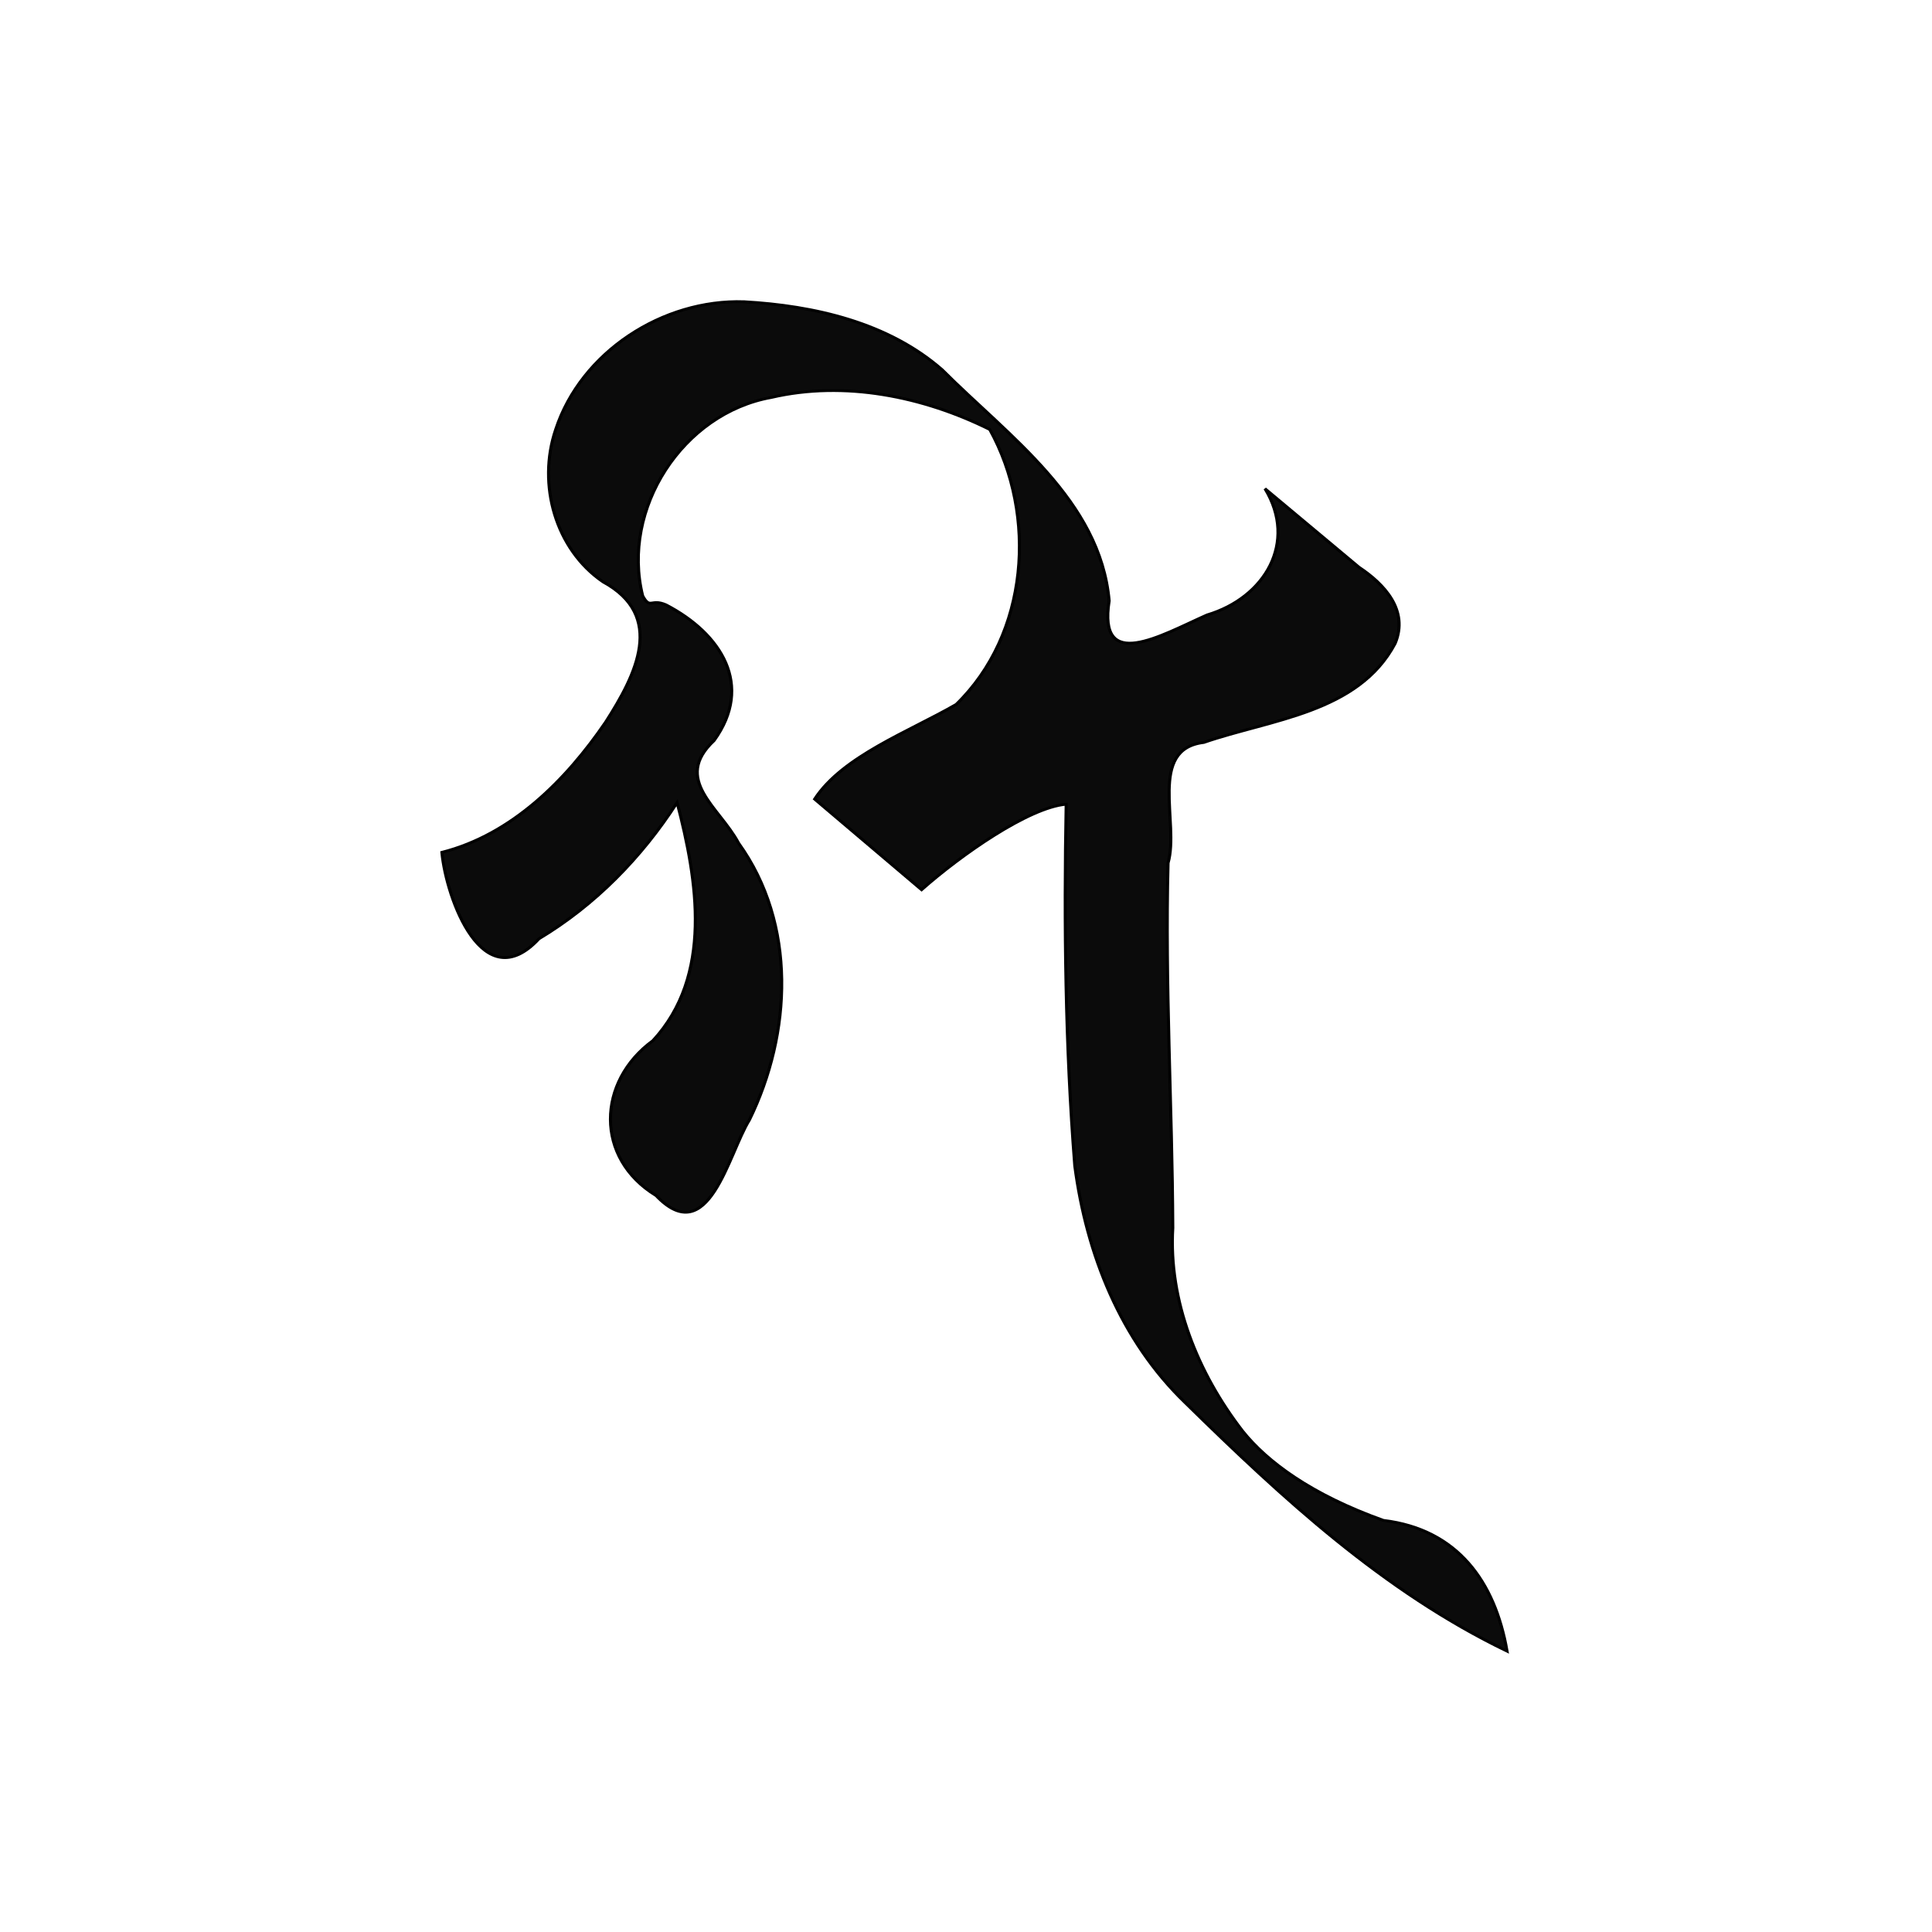 <?xml version="1.0" encoding="UTF-8" standalone="no"?>
<!-- Created with Inkscape (http://www.inkscape.org/) -->

<svg
   xmlns:dc="http://purl.org/dc/elements/1.1/"
   xmlns:cc="http://creativecommons.org/ns#"
   xmlns:rdf="http://www.w3.org/1999/02/22-rdf-syntax-ns#"
   xmlns:svg="http://www.w3.org/2000/svg"
   xmlns="http://www.w3.org/2000/svg"
   xmlns:sodipodi="http://sodipodi.sourceforge.net/DTD/sodipodi-0.dtd"
   xmlns:inkscape="http://www.inkscape.org/namespaces/inkscape"
   width="1000"
   height="1000"
   id="svg3389"
   version="1.1"
   inkscape:version="0.48.3.1 r9886"
   sodipodi:docname="Śa.svg">
  <defs
     id="defs5498" />
  <sodipodi:namedview
     inkscape:window-height="1000"
     inkscape:window-width="1213"
     inkscape:pageshadow="2"
     inkscape:pageopacity="0.0"
     borderopacity="1.0"
     bordercolor="#666666"
     pagecolor="#ffffff"
     id="base"
     showgrid="false"
     showguides="true"
     inkscape:guide-bbox="true"
     inkscape:zoom="1"
     inkscape:cx="547.85779"
     inkscape:cy="491.04763"
     inkscape:window-x="67"
     inkscape:window-y="24"
     inkscape:current-layer="layer1"
     inkscape:window-maximized="1">
    <sodipodi:guide
       orientation="horizontal"
       position="-77.875,747.602"
       id="guide5596" />
  </sodipodi:namedview>
  <g
     inkscape:label="Layer 1"
     inkscape:groupmode="layer"
     id="layer1">
    <g
       id="g3322"
       transform="matrix(2.108,0,0,1.958,6338.332,10655.034)">
      <path
         style="fill:#0b0b0b;fill-opacity:1;fill-rule:nonzero;stroke:#000000;stroke-width:0.742;stroke-linecap:square;stroke-linejoin:miter;stroke-miterlimit:4;stroke-opacity:1;stroke-dasharray:none"
         d="m -2824.091,-5362.035 c -19.937,-0.72 -40.007,13.238 -46.267,33.79 -4.597,14.605 0.01,31.733 11.626,40.27 15.396,9.004 8.182,24.427 0.629,37.087 -9.73,15.332 -23.005,29.705 -40.2,34.413 1.106,12.355 10.093,38.816 23.846,22.846 13.816,-8.915 25.205,-21.481 33.915,-35.999 5.005,20.585 8.848,45.72 -5.953,62.933 -13.717,10.777 -14.322,31.043 0.781,40.952 12.925,14.588 17.729,-11.023 22.929,-20 10.383,-22.84 11.654,-51.785 -2.671,-73.191 -4.723,-9.552 -16.264,-16.739 -6.005,-27.094 9.78,-14.584 1.802,-28.275 -11.81,-35.88 -3.758,-1.758 -3.841,1.317 -5.722,-2.37 -5.336,-23.002 9.805,-48.249 31.571,-52.446 17.992,-4.505 37.318,-0.279 53.645,8.46 11.718,22.776 9.538,54.1 -8.253,72.686 -11.653,7.236 -27.844,13.653 -34.744,25.023 8.753,7.988 17.506,15.975 26.259,23.963 9.667,-9.207 26.248,-21.732 35.501,-22.606 -0.562,31.866 -0.215,63.83 2.116,95.594 2.846,23.313 11.24,46.187 27.202,62.709 23.738,25.075 48.68,49.876 78.938,65.58 -2.961,-18.445 -12.215,-32.209 -30.348,-34.567 -17.776,-6.825 -28.588,-15.543 -34.555,-23.575 -11.046,-15.378 -18.237,-34.467 -17.169,-53.738 -0.119,-32.16 -1.951,-64.315 -1.161,-96.467 2.844,-10.668 -5.045,-30.088 8.764,-31.863 16.447,-6.115 37.951,-7.771 46.996,-26.187 3.388,-8.761 -2.66,-15.696 -8.887,-20.144 -7.695,-6.922 -15.39,-13.844 -23.085,-20.766 8.054,14.172 0.01,28.84 -14.239,33.389 -11.456,5.487 -26.809,15.302 -24.016,-3.749 -2.198,-26.659 -24.804,-43.595 -40.986,-61.054 -13.286,-12.53 -31.448,-16.953 -48.649,-18 z"
         id="path3678-1-7"
         inkscape:connector-curvature="0"
         sodipodi:nodetypes="ccccccccccccccccccccccccccccccccccc" />
    </g>
  </g>
</svg>
